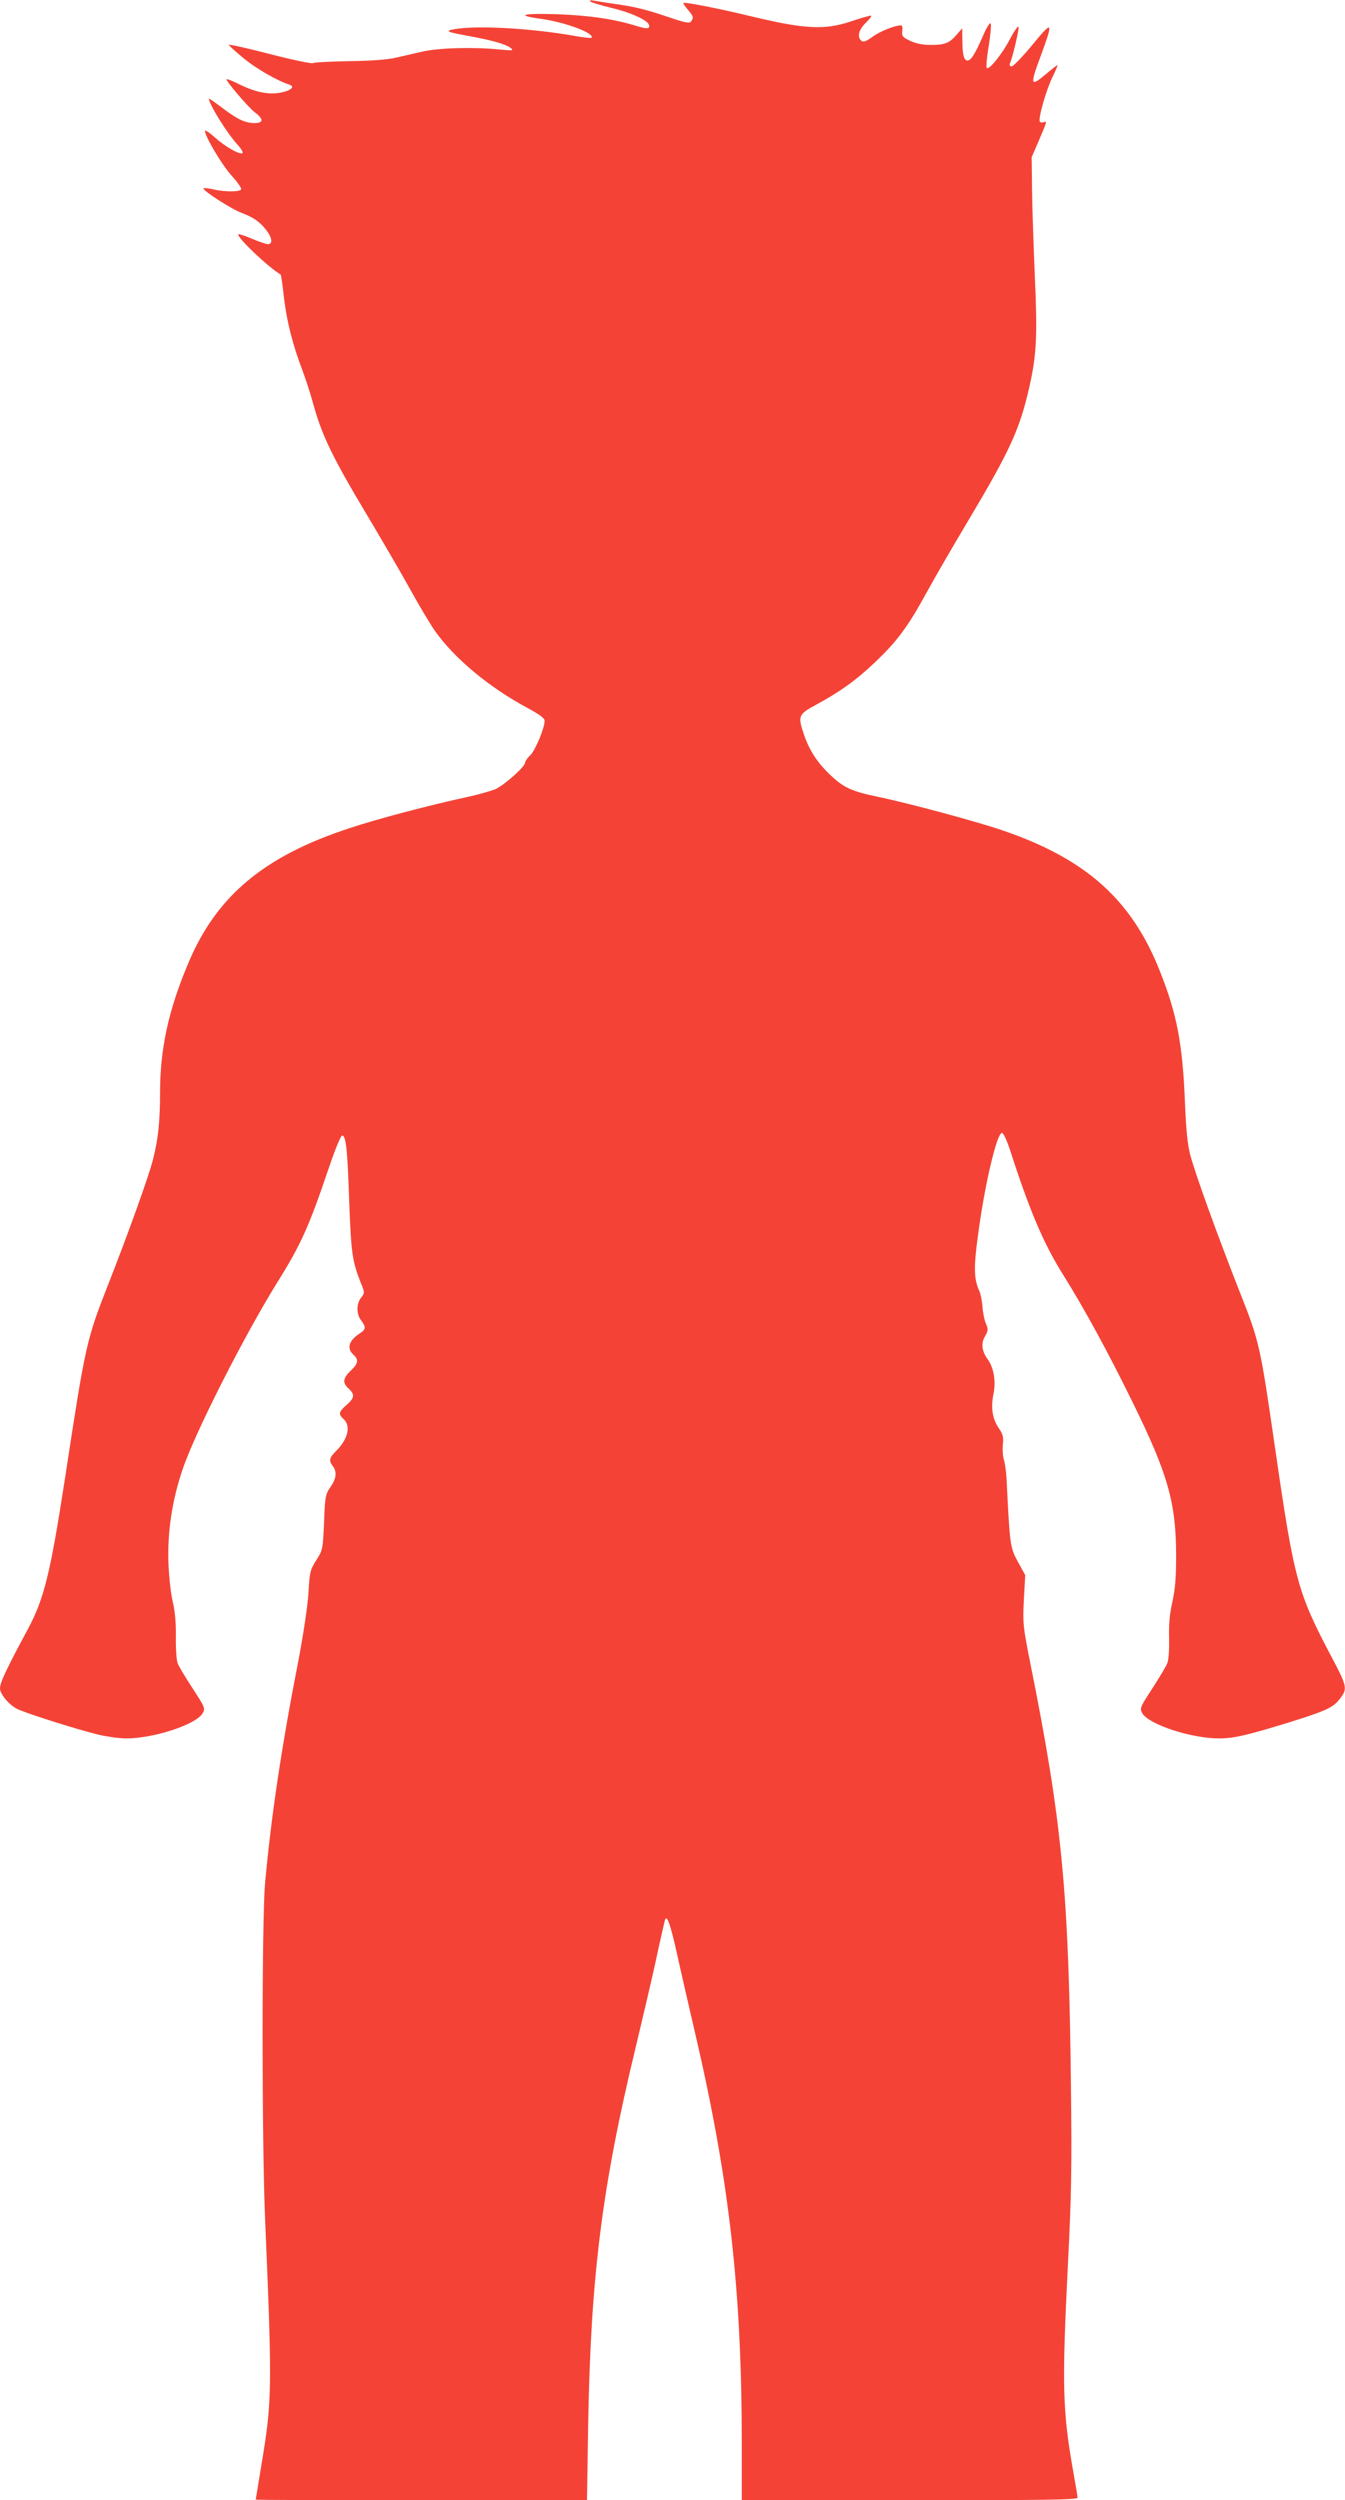 <?xml version="1.0" standalone="no"?>
<!DOCTYPE svg PUBLIC "-//W3C//DTD SVG 20010904//EN"
 "http://www.w3.org/TR/2001/REC-SVG-20010904/DTD/svg10.dtd">
<svg version="1.0" xmlns="http://www.w3.org/2000/svg"
 width="689pt" height="1280pt" viewBox="0 0 689 1280"
 preserveAspectRatio="xMidYMid meet">
<g transform="translate(0,1280) scale(0.1,-0.1)"
fill="#f44336" stroke="none">
<path d="M3025 12792 c6 -5 53 -19 105 -32 96 -22 185 -62 194 -86 8 -22 -8
-24 -60 -8 -114 36 -244 55 -406 61 -183 6 -223 -5 -84 -24 123 -17 278 -75
255 -97 -2 -2 -40 2 -84 10 -221 39 -497 55 -615 35 -55 -9 -43 -15 75 -36
114 -21 187 -41 211 -61 17 -13 11 -14 -61 -7 -132 13 -312 8 -395 -12 -41 -9
-102 -24 -135 -31 -37 -9 -128 -16 -235 -17 -97 -2 -181 -6 -187 -10 -7 -4
-107 17 -223 47 -116 30 -210 51 -208 46 2 -5 37 -36 78 -70 65 -53 171 -114
234 -134 34 -12 -5 -36 -66 -43 -60 -6 -124 10 -210 54 -27 13 -48 20 -48 17
0 -13 112 -143 145 -169 46 -34 46 -55 0 -55 -50 0 -89 19 -168 79 -37 28 -67
49 -67 46 0 -27 92 -176 147 -236 19 -21 30 -40 25 -43 -15 -9 -90 34 -142 81
-28 25 -50 39 -50 33 0 -29 89 -178 138 -231 29 -32 51 -63 47 -69 -8 -13 -87
-13 -144 1 -24 5 -46 8 -48 5 -9 -9 141 -106 195 -126 63 -24 95 -47 129 -92
28 -38 30 -68 6 -68 -10 0 -48 13 -85 29 -38 16 -68 25 -68 21 0 -22 152 -166
218 -206 2 -1 10 -56 17 -121 15 -123 45 -240 95 -371 16 -43 39 -113 51 -157
47 -174 100 -283 284 -590 72 -121 169 -287 215 -370 45 -82 103 -179 128
-215 101 -142 276 -288 475 -395 61 -33 87 -52 87 -65 0 -37 -49 -154 -74
-177 -14 -13 -26 -30 -26 -37 0 -21 -106 -115 -152 -136 -24 -10 -88 -28 -143
-40 -190 -41 -461 -112 -605 -160 -437 -143 -681 -347 -825 -690 -102 -241
-145 -439 -145 -663 0 -148 -10 -241 -36 -342 -20 -82 -129 -385 -231 -644
-110 -281 -115 -302 -218 -976 -76 -495 -108 -629 -192 -785 -111 -206 -143
-274 -143 -304 0 -29 46 -84 88 -105 44 -22 303 -104 417 -132 44 -10 107 -19
140 -19 145 0 362 72 394 130 13 24 10 31 -52 126 -36 55 -71 113 -77 129 -6
16 -10 77 -9 135 1 72 -4 127 -15 175 -10 39 -20 129 -23 200 -6 159 18 323
73 484 62 184 313 679 481 950 127 203 165 289 270 599 33 97 60 161 67 159
19 -6 26 -72 35 -342 10 -264 16 -303 59 -412 21 -51 21 -52 2 -76 -25 -32
-25 -85 0 -117 26 -34 25 -46 -8 -67 -55 -36 -67 -76 -32 -108 28 -25 25 -45
-9 -78 -44 -41 -48 -65 -17 -94 35 -32 33 -49 -9 -86 -40 -35 -43 -47 -15 -72
38 -34 23 -101 -34 -159 -40 -39 -43 -53 -21 -82 22 -29 18 -64 -12 -107 -26
-37 -28 -48 -33 -181 -6 -139 -7 -142 -40 -194 -31 -49 -34 -59 -40 -170 -5
-70 -26 -211 -53 -352 -85 -435 -138 -789 -169 -1130 -17 -187 -17 -1319 0
-1720 37 -872 36 -932 -19 -1260 -16 -96 -29 -176 -29 -177 0 -2 382 -3 848
-3 l849 0 6 383 c13 764 71 1221 243 1934 30 125 76 320 101 433 24 113 47
211 49 219 10 32 27 -14 64 -180 21 -96 62 -273 90 -394 176 -754 240 -1318
240 -2112 l0 -283 860 0 c694 0 860 2 860 13 0 7 -9 62 -20 122 -57 319 -61
444 -29 1078 18 360 20 495 15 917 -11 986 -46 1348 -207 2150 -39 196 -40
210 -34 330 l7 126 -38 69 c-40 74 -41 84 -58 430 -2 33 -8 74 -13 91 -6 17
-8 52 -6 78 5 38 1 52 -20 84 -33 47 -42 104 -28 174 14 65 2 137 -30 180 -30
42 -34 81 -13 117 16 28 17 35 5 64 -8 17 -16 57 -18 87 -2 30 -10 69 -18 85
-26 58 -27 119 -5 281 35 264 97 524 123 524 7 0 25 -39 41 -87 100 -311 173
-482 272 -639 107 -171 227 -390 354 -649 182 -369 224 -515 225 -785 0 -119
-5 -175 -19 -240 -14 -61 -19 -113 -17 -185 1 -57 -2 -113 -9 -129 -6 -16 -41
-75 -77 -130 -62 -95 -65 -102 -52 -126 32 -58 250 -130 394 -130 74 0 144 16
355 81 193 60 230 77 264 122 40 52 38 62 -47 222 -169 321 -187 386 -282
1040 -80 553 -82 564 -189 833 -108 275 -221 586 -248 687 -14 50 -22 128 -28
275 -12 298 -41 448 -127 665 -144 367 -378 577 -805 723 -130 45 -483 140
-638 172 -135 28 -178 47 -245 111 -66 62 -108 126 -135 204 -34 99 -31 107
57 155 123 66 211 129 305 219 113 107 169 182 264 356 42 77 139 244 215 371
214 359 264 468 313 687 36 159 41 258 27 567 -6 146 -13 342 -14 435 l-2 170
38 88 c42 99 42 98 23 91 -8 -3 -16 -1 -19 3 -10 15 33 164 64 227 16 33 28
61 26 62 -1 2 -29 -20 -62 -48 -76 -64 -79 -53 -26 89 70 191 67 194 -49 53
-46 -55 -90 -100 -98 -100 -9 0 -12 6 -7 18 15 38 46 173 43 184 -3 7 -22 -20
-43 -60 -40 -77 -108 -162 -120 -150 -4 4 0 54 10 112 9 58 14 110 10 116 -4
6 -22 -22 -40 -65 -40 -92 -61 -125 -79 -125 -18 0 -26 31 -26 105 l-1 60 -27
-31 c-38 -45 -61 -54 -133 -54 -44 0 -76 7 -107 21 -39 19 -43 25 -40 50 3 18
0 29 -7 29 -31 0 -109 -31 -146 -59 -32 -23 -46 -28 -56 -20 -24 20 -14 57 24
94 20 19 31 35 24 35 -6 0 -53 -13 -103 -30 -135 -45 -237 -39 -508 26 -156
38 -343 75 -349 69 -2 -2 8 -18 23 -35 29 -35 30 -39 17 -59 -8 -12 -27 -9
-118 22 -119 40 -168 52 -275 67 -40 6 -86 13 -103 16 -20 4 -27 3 -20 -4z"/>
</g>
</svg>
